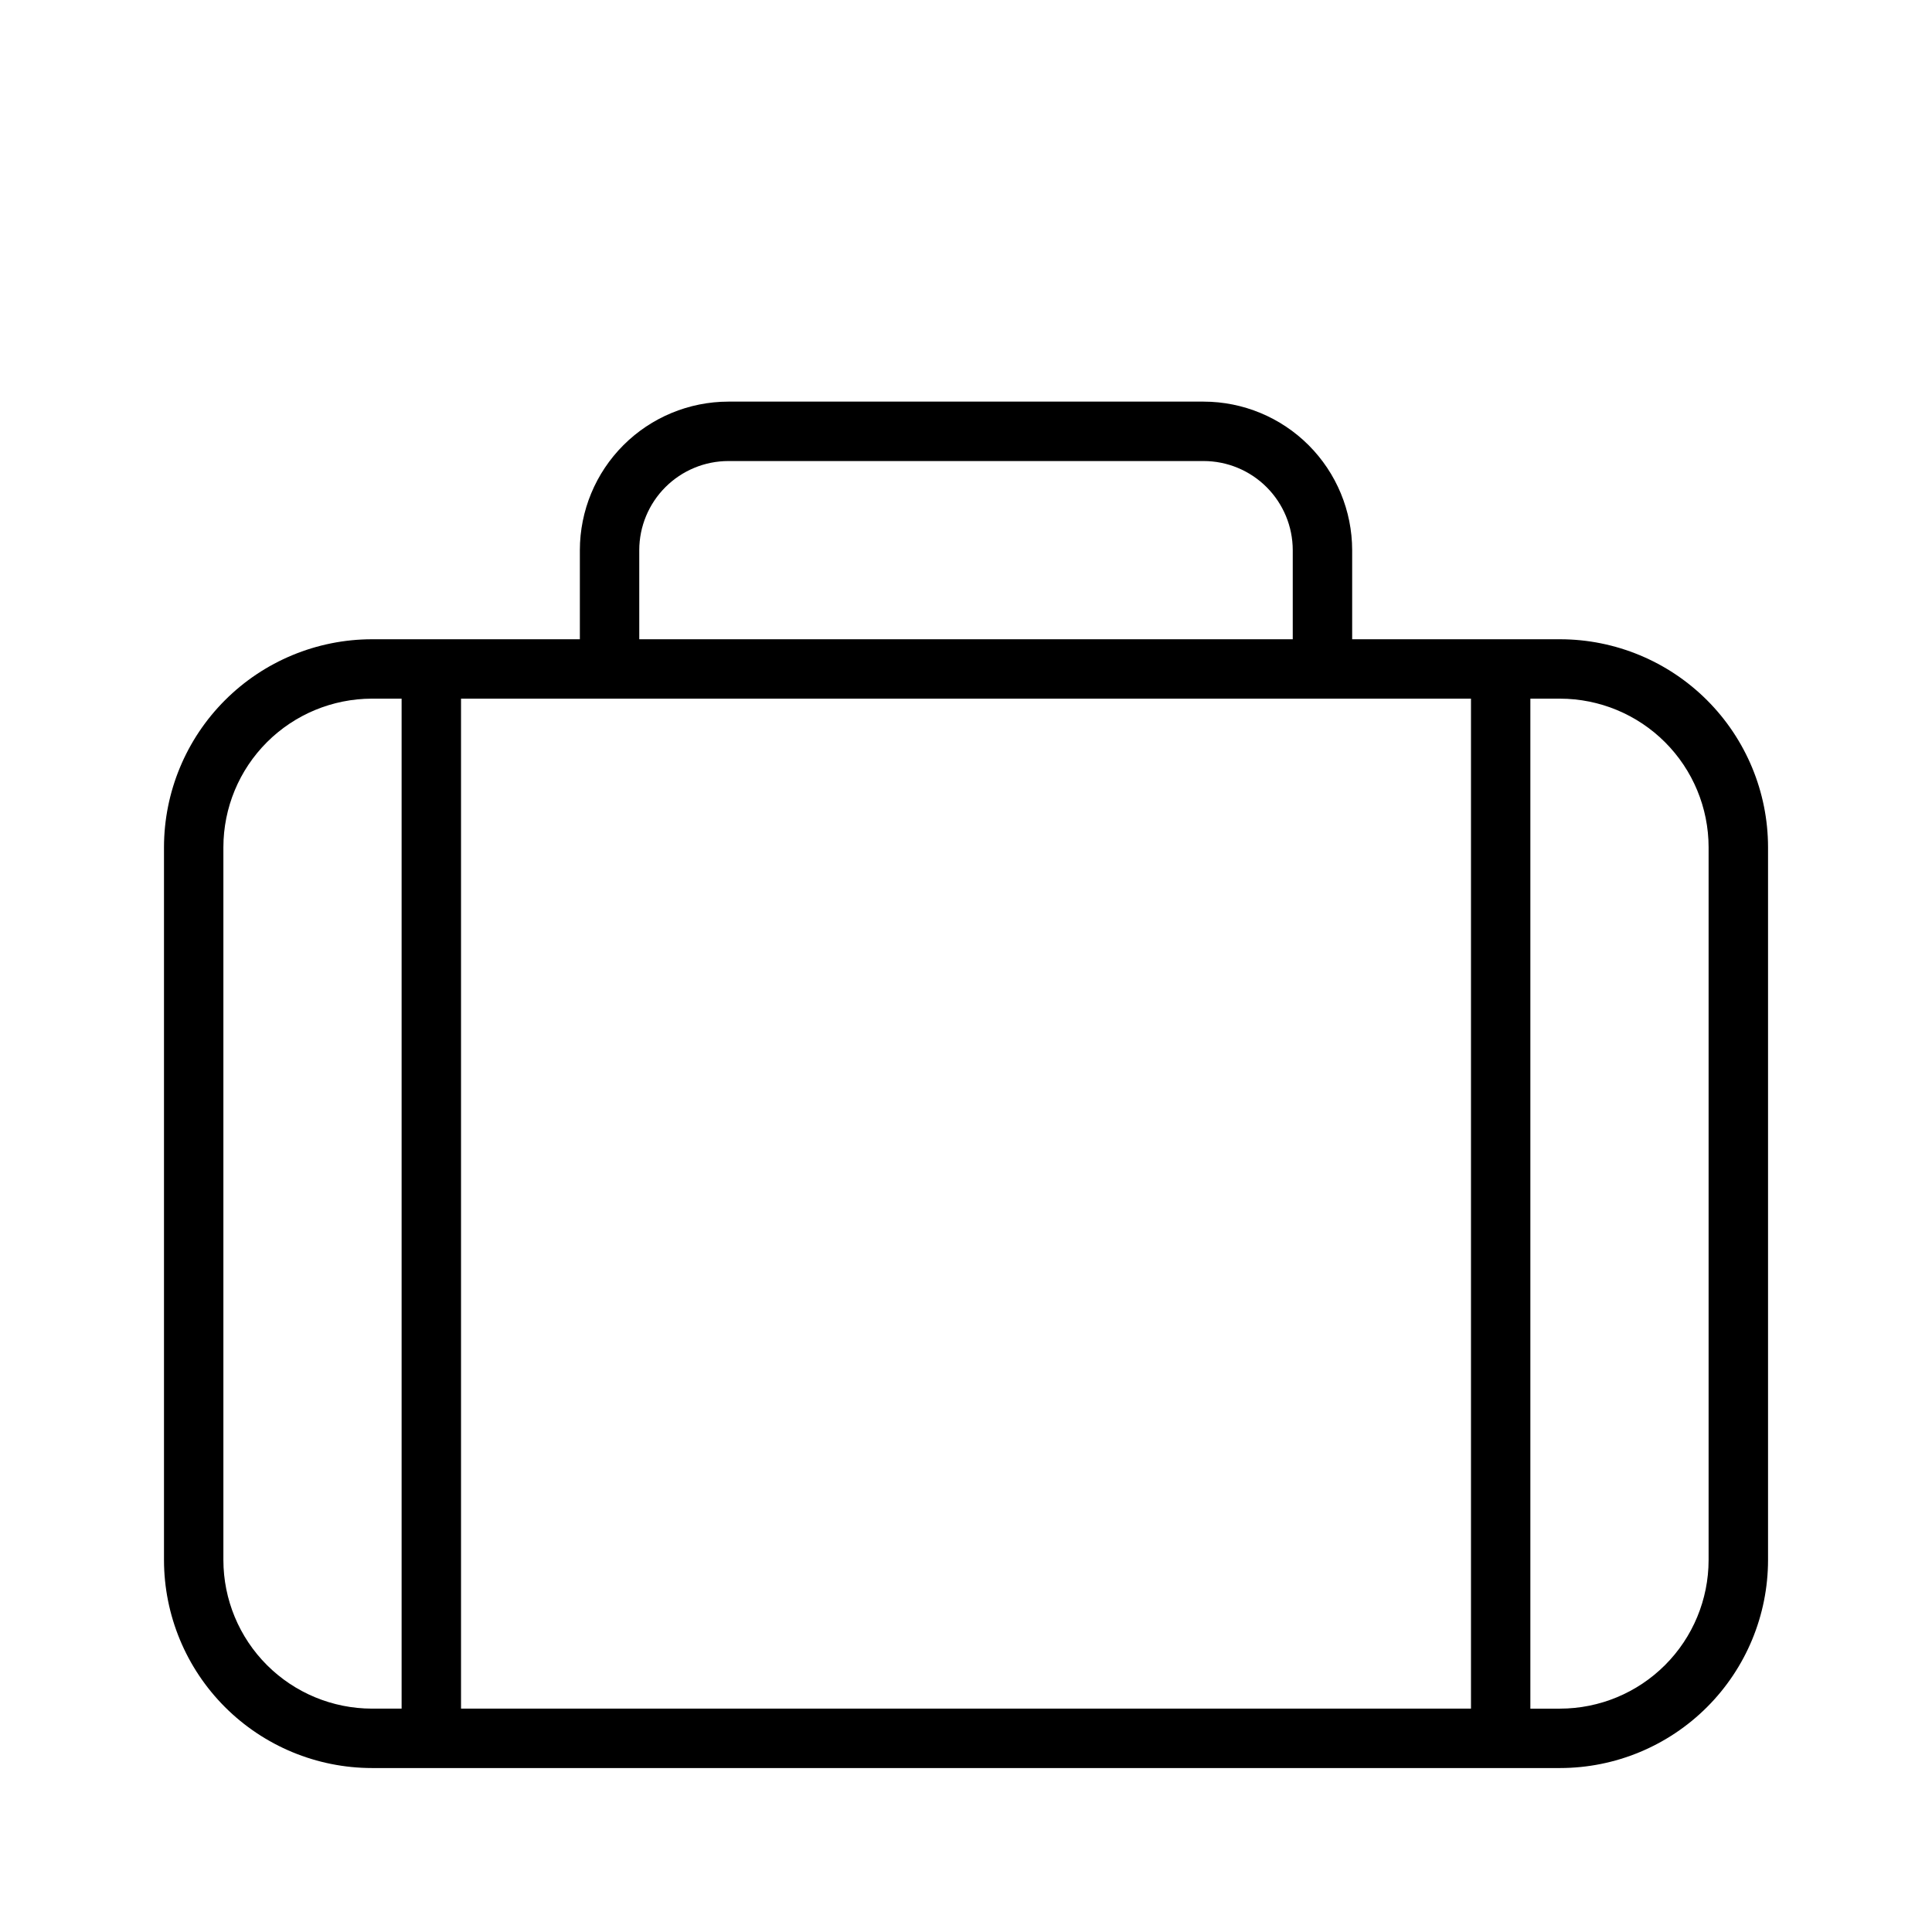 <?xml version="1.0" encoding="UTF-8"?>
<!-- Uploaded to: SVG Repo, www.svgrepo.com, Generator: SVG Repo Mixer Tools -->
<svg fill="#000000" width="800px" height="800px" version="1.1" viewBox="144 144 512 512" xmlns="http://www.w3.org/2000/svg">
 <path d="m557.44 313.41h-55.102v-23.617c-0.012-10.434-4.164-20.441-11.543-27.82-7.379-7.379-17.383-11.527-27.816-11.539h-125.95c-10.438 0.012-20.441 4.164-27.82 11.543s-11.527 17.383-11.539 27.816v23.617h-55.105c-14.609 0.016-28.617 5.828-38.945 16.16-10.332 10.328-16.141 24.336-16.16 38.945v188.93c0.02 14.609 5.828 28.617 16.16 38.945 10.328 10.332 24.336 16.145 38.945 16.16h314.88c14.609-0.016 28.617-5.828 38.945-16.16 10.332-10.328 16.145-24.336 16.16-38.945v-188.93c-0.016-14.609-5.828-28.617-16.16-38.945-10.328-10.332-24.336-16.145-38.945-16.16zm-244.03-23.617c0.008-6.262 2.496-12.262 6.926-16.691 4.426-4.426 10.43-6.918 16.691-6.922h125.95c6.258 0.004 12.262 2.496 16.688 6.922 4.43 4.43 6.918 10.43 6.926 16.691v23.617h-173.18zm-110.21 267.65v-188.93c0.012-10.438 4.16-20.441 11.539-27.82 7.379-7.379 17.383-11.527 27.82-11.543h7.871v267.65l-7.871 0.004c-10.438-0.016-20.441-4.164-27.82-11.543-7.379-7.379-11.527-17.383-11.539-27.82zm62.977 39.359v-267.65h267.65v267.65zm330.62-39.359c-0.012 10.438-4.164 20.441-11.543 27.82-7.379 7.379-17.383 11.531-27.82 11.543h-7.871v-267.65l7.871-0.004c10.438 0.012 20.441 4.164 27.82 11.543 7.379 7.379 11.531 17.383 11.543 27.82z"/>
</svg>
